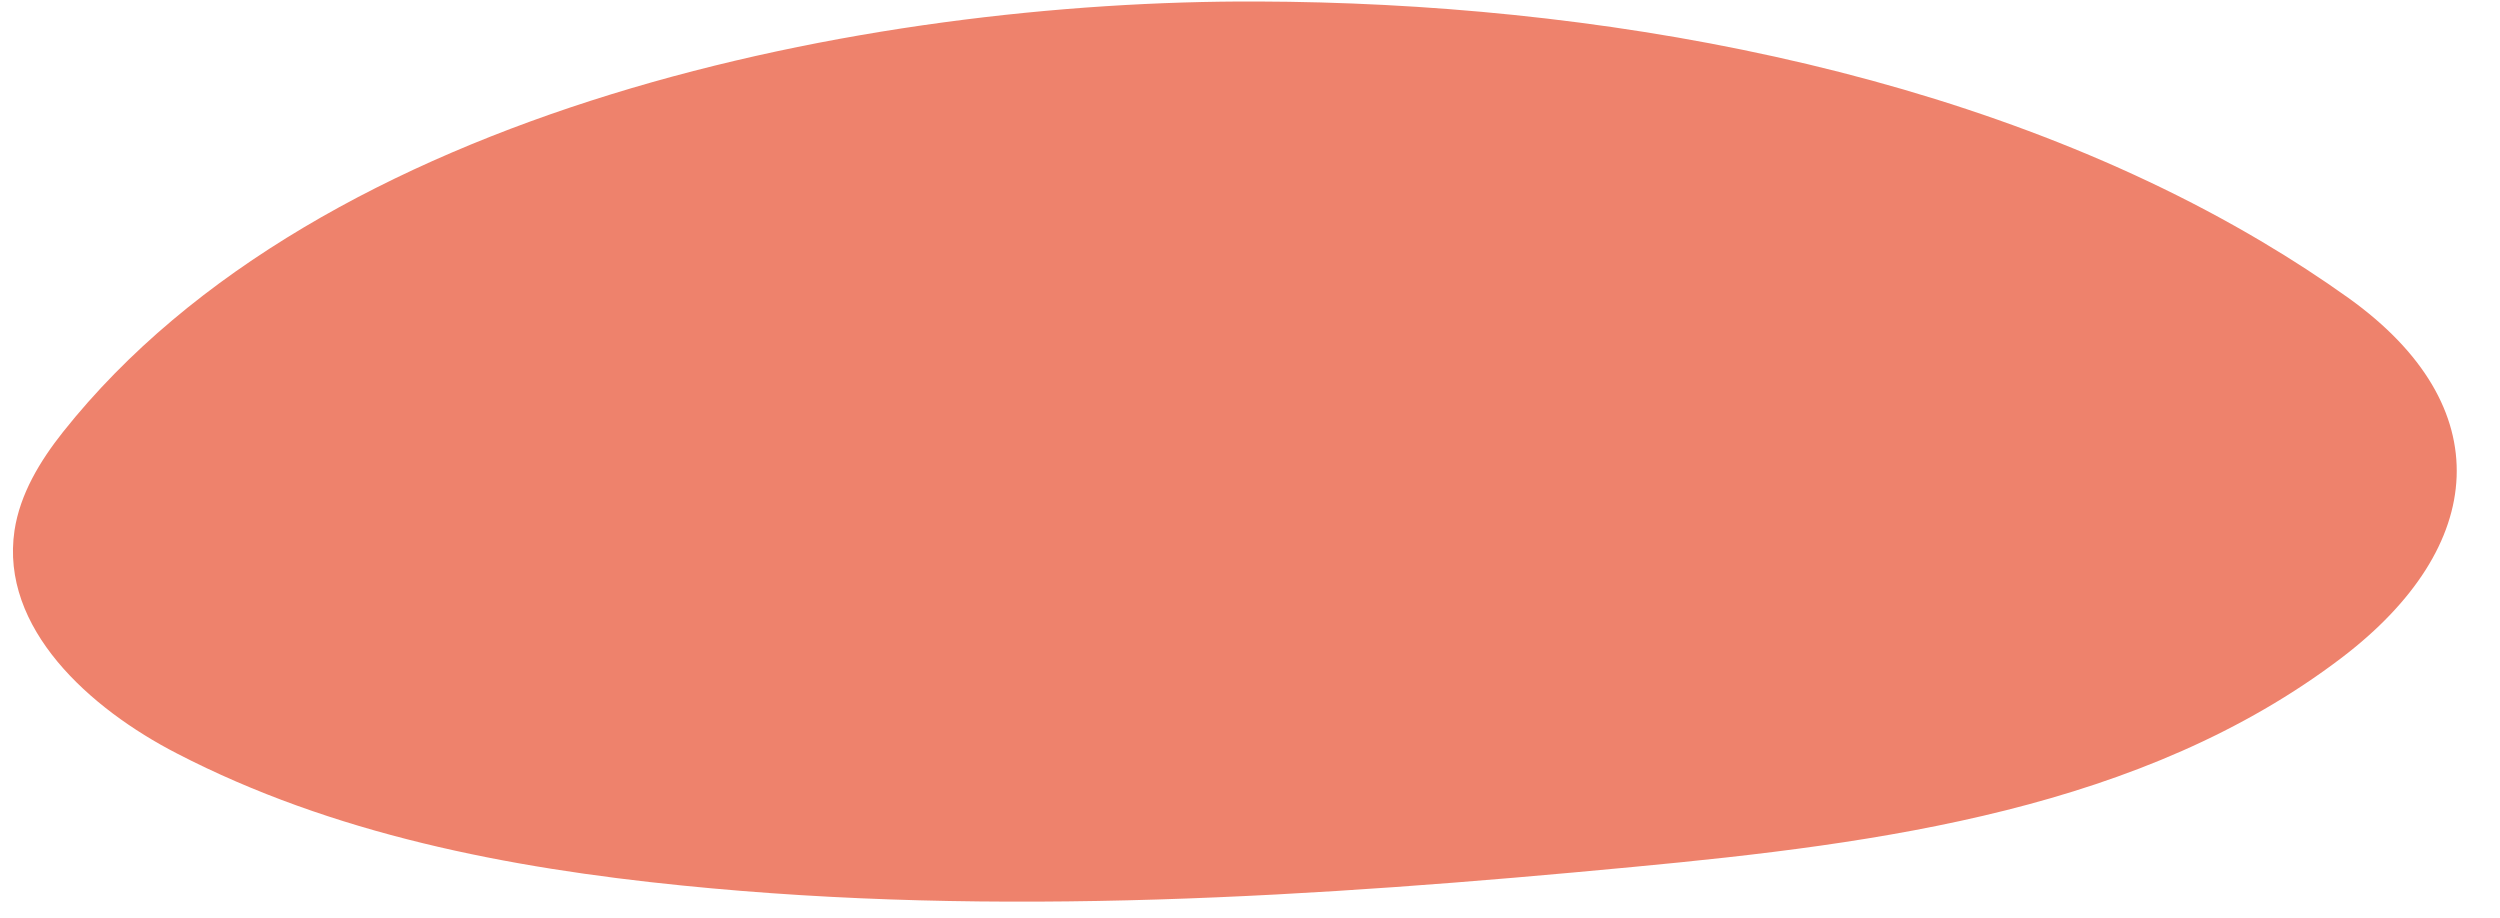 <?xml version="1.0" encoding="UTF-8" standalone="no"?><svg xmlns="http://www.w3.org/2000/svg" xmlns:xlink="http://www.w3.org/1999/xlink" fill="#000000" height="183.5" preserveAspectRatio="xMidYMid meet" version="1" viewBox="-2.5 -0.3 500.0 183.5" width="500" zoomAndPan="magnify"><g id="change1_1"><path d="M467.2,59.3c30.3,21.7,27.8,49.7-1.3,71.9c-39.8,30.3-92.1,37.2-141.9,41.9c-63.2,6-126.9,10.1-190.1,3.7 c-34.8-3.5-69.9-10.3-101-26.4c-17.5-9-35.4-25.1-32.5-44.6c1.1-7.3,5.1-13.9,9.7-19.7C61.7,21.1,171.2-0.3,249,0 c66.7,0.2,142.3,13.2,201,48.1C455.9,51.6,461.6,55.3,467.2,59.3z" fill="#ee826c"/></g></svg>